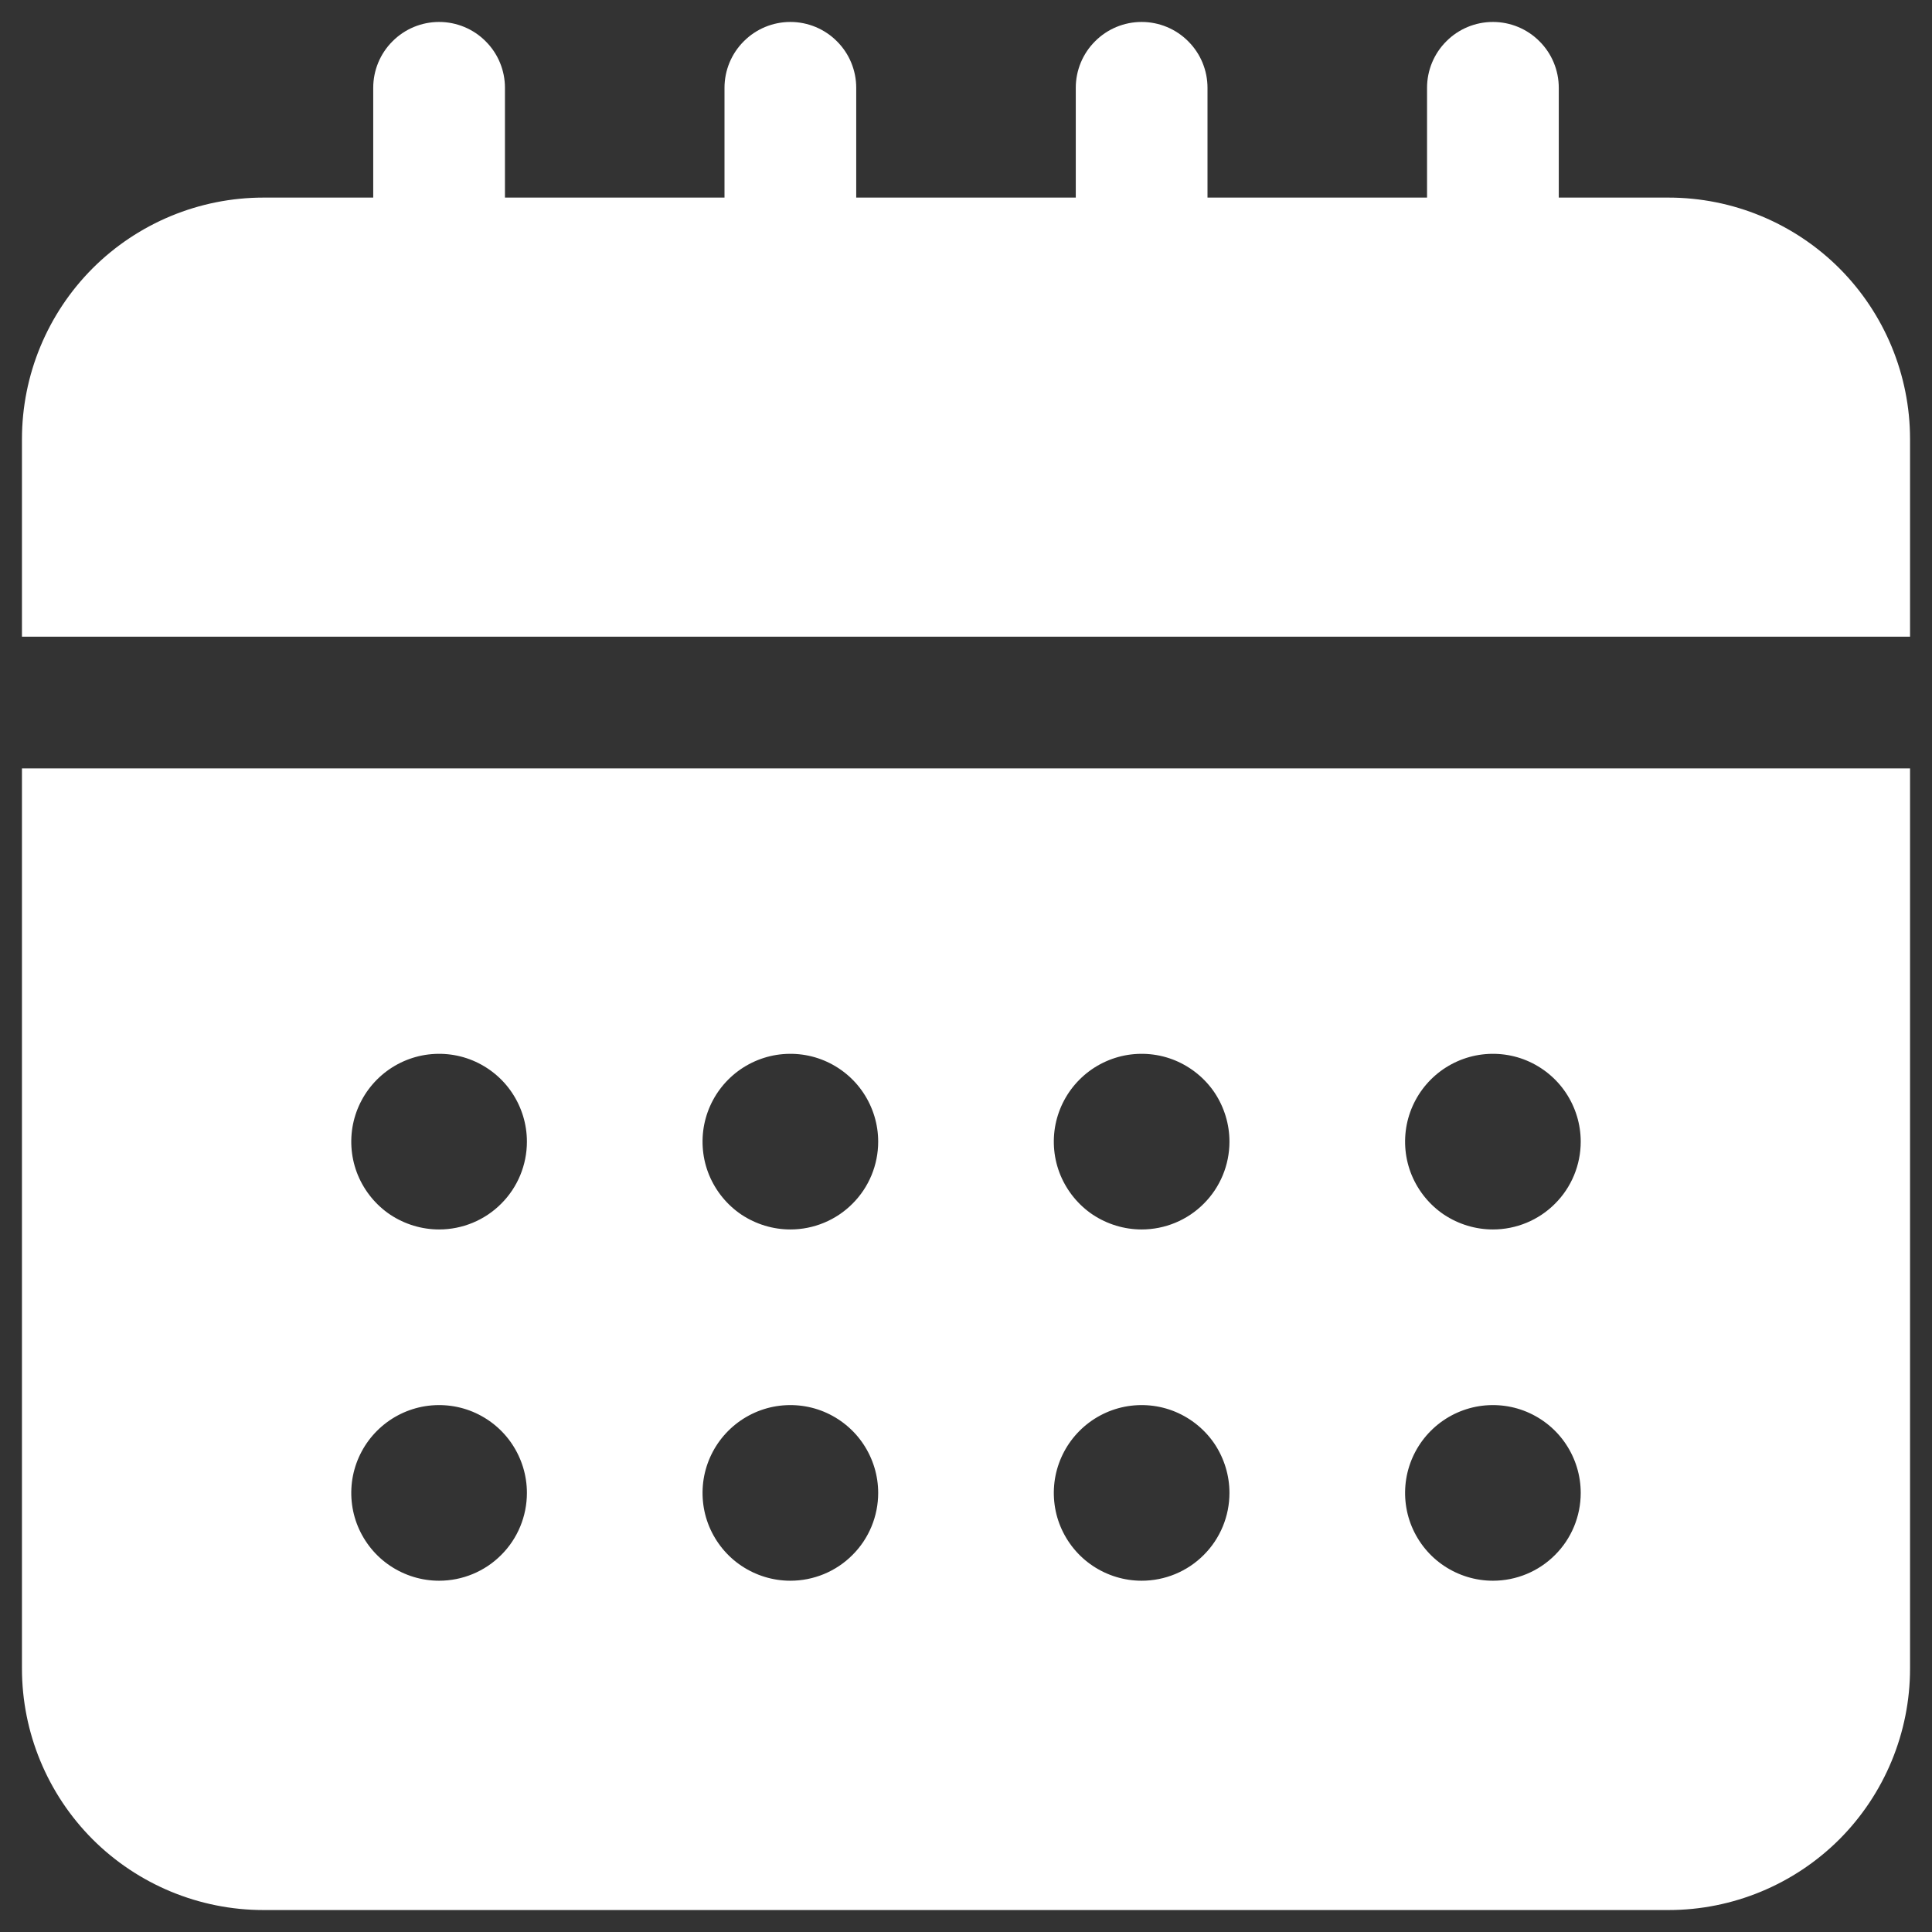 <svg width="22" height="22" viewBox="0 0 22 22" fill="none" xmlns="http://www.w3.org/2000/svg">
<rect x="0" y="0" width="22" height="22" fill="#333333" stroke="none"/>
<path d="M13 3.75C12.802 3.747 12.613 3.668 12.473 3.527C12.332 3.387 12.253 3.198 12.25 3V1C12.25 0.801 12.329 0.61 12.47 0.47C12.61 0.329 12.801 0.25 13 0.25C13.199 0.25 13.39 0.329 13.53 0.47C13.671 0.61 13.75 0.801 13.75 1V3C13.747 3.198 13.668 3.387 13.527 3.527C13.387 3.668 13.198 3.747 13 3.75Z" fill="white"/>
<path d="M17 3.75C16.802 3.747 16.613 3.668 16.473 3.527C16.332 3.387 16.253 3.198 16.25 3V1C16.25 0.801 16.329 0.61 16.47 0.47C16.61 0.329 16.801 0.25 17 0.25C17.199 0.25 17.39 0.329 17.53 0.47C17.671 0.61 17.75 0.801 17.75 1V3C17.747 3.198 17.668 3.387 17.527 3.527C17.387 3.668 17.198 3.747 17 3.75Z" fill="white"/>
<path d="M9 3.75C8.802 3.747 8.613 3.668 8.473 3.527C8.332 3.387 8.253 3.198 8.25 3V1C8.25 0.801 8.329 0.61 8.47 0.47C8.61 0.329 8.801 0.25 9 0.25C9.199 0.25 9.39 0.329 9.53 0.47C9.671 0.61 9.75 0.801 9.75 1V3C9.747 3.198 9.668 3.387 9.527 3.527C9.387 3.668 9.198 3.747 9 3.75Z" fill="white"/>
<path d="M5 3.75C4.802 3.747 4.613 3.668 4.473 3.527C4.332 3.387 4.253 3.198 4.25 3V1C4.25 0.801 4.329 0.61 4.47 0.47C4.61 0.329 4.801 0.25 5 0.25C5.199 0.25 5.39 0.329 5.53 0.47C5.671 0.61 5.75 0.801 5.75 1V3C5.747 3.198 5.668 3.387 5.527 3.527C5.387 3.668 5.198 3.747 5 3.75Z" fill="white"/>
<path d="M21.75 7.25V5C21.75 4.271 21.46 3.571 20.945 3.055C20.429 2.54 19.729 2.25 19 2.25H3C2.271 2.25 1.571 2.54 1.055 3.055C0.54 3.571 0.25 4.271 0.25 5V7.25H21.75Z" fill="white"/>
<path d="M0.25 8.75V19C0.25 19.729 0.54 20.429 1.055 20.945C1.571 21.46 2.271 21.75 3 21.75H19C19.729 21.75 20.429 21.46 20.945 20.945C21.46 20.429 21.75 19.729 21.75 19V8.75H0.25ZM5 18C4.802 18 4.609 17.941 4.444 17.831C4.28 17.722 4.152 17.565 4.076 17.383C4 17.2 3.981 16.999 4.019 16.805C4.058 16.611 4.153 16.433 4.293 16.293C4.433 16.153 4.611 16.058 4.805 16.019C4.999 15.981 5.2 16 5.383 16.076C5.565 16.152 5.722 16.28 5.831 16.444C5.941 16.609 6 16.802 6 17C6 17.265 5.895 17.52 5.707 17.707C5.52 17.895 5.265 18 5 18ZM5 14C4.802 14 4.609 13.941 4.444 13.832C4.28 13.722 4.152 13.565 4.076 13.383C4 13.2 3.981 12.999 4.019 12.805C4.058 12.611 4.153 12.433 4.293 12.293C4.433 12.153 4.611 12.058 4.805 12.019C4.999 11.981 5.2 12 5.383 12.076C5.565 12.152 5.722 12.28 5.831 12.444C5.941 12.609 6 12.802 6 13C6 13.265 5.895 13.52 5.707 13.707C5.52 13.895 5.265 14 5 14ZM9 18C8.802 18 8.609 17.941 8.444 17.831C8.28 17.722 8.152 17.565 8.076 17.383C8 17.2 7.981 16.999 8.019 16.805C8.058 16.611 8.153 16.433 8.293 16.293C8.433 16.153 8.611 16.058 8.805 16.019C8.999 15.981 9.2 16 9.383 16.076C9.565 16.152 9.722 16.28 9.831 16.444C9.941 16.609 10 16.802 10 17C10 17.265 9.895 17.52 9.707 17.707C9.52 17.895 9.265 18 9 18ZM9 14C8.802 14 8.609 13.941 8.444 13.832C8.28 13.722 8.152 13.565 8.076 13.383C8 13.2 7.981 12.999 8.019 12.805C8.058 12.611 8.153 12.433 8.293 12.293C8.433 12.153 8.611 12.058 8.805 12.019C8.999 11.981 9.2 12 9.383 12.076C9.565 12.152 9.722 12.28 9.831 12.444C9.941 12.609 10 12.802 10 13C10 13.265 9.895 13.52 9.707 13.707C9.52 13.895 9.265 14 9 14ZM13 18C12.802 18 12.609 17.941 12.444 17.831C12.28 17.722 12.152 17.565 12.076 17.383C12 17.2 11.981 16.999 12.019 16.805C12.058 16.611 12.153 16.433 12.293 16.293C12.433 16.153 12.611 16.058 12.805 16.019C12.999 15.981 13.2 16 13.383 16.076C13.565 16.152 13.722 16.28 13.832 16.444C13.941 16.609 14 16.802 14 17C14 17.265 13.895 17.52 13.707 17.707C13.52 17.895 13.265 18 13 18ZM13 14C12.802 14 12.609 13.941 12.444 13.832C12.28 13.722 12.152 13.565 12.076 13.383C12 13.2 11.981 12.999 12.019 12.805C12.058 12.611 12.153 12.433 12.293 12.293C12.433 12.153 12.611 12.058 12.805 12.019C12.999 11.981 13.2 12 13.383 12.076C13.565 12.152 13.722 12.28 13.832 12.444C13.941 12.609 14 12.802 14 13C14 13.265 13.895 13.52 13.707 13.707C13.52 13.895 13.265 14 13 14ZM17 18C16.802 18 16.609 17.941 16.444 17.831C16.28 17.722 16.152 17.565 16.076 17.383C16 17.2 15.981 16.999 16.019 16.805C16.058 16.611 16.153 16.433 16.293 16.293C16.433 16.153 16.611 16.058 16.805 16.019C16.999 15.981 17.2 16 17.383 16.076C17.565 16.152 17.722 16.28 17.831 16.444C17.941 16.609 18 16.802 18 17C18 17.265 17.895 17.52 17.707 17.707C17.52 17.895 17.265 18 17 18ZM17 14C16.802 14 16.609 13.941 16.444 13.832C16.28 13.722 16.152 13.565 16.076 13.383C16 13.2 15.981 12.999 16.019 12.805C16.058 12.611 16.153 12.433 16.293 12.293C16.433 12.153 16.611 12.058 16.805 12.019C16.999 11.981 17.2 12 17.383 12.076C17.565 12.152 17.722 12.28 17.831 12.444C17.941 12.609 18 12.802 18 13C18 13.265 17.895 13.52 17.707 13.707C17.52 13.895 17.265 14 17 14Z" fill="white"/>
</svg>
